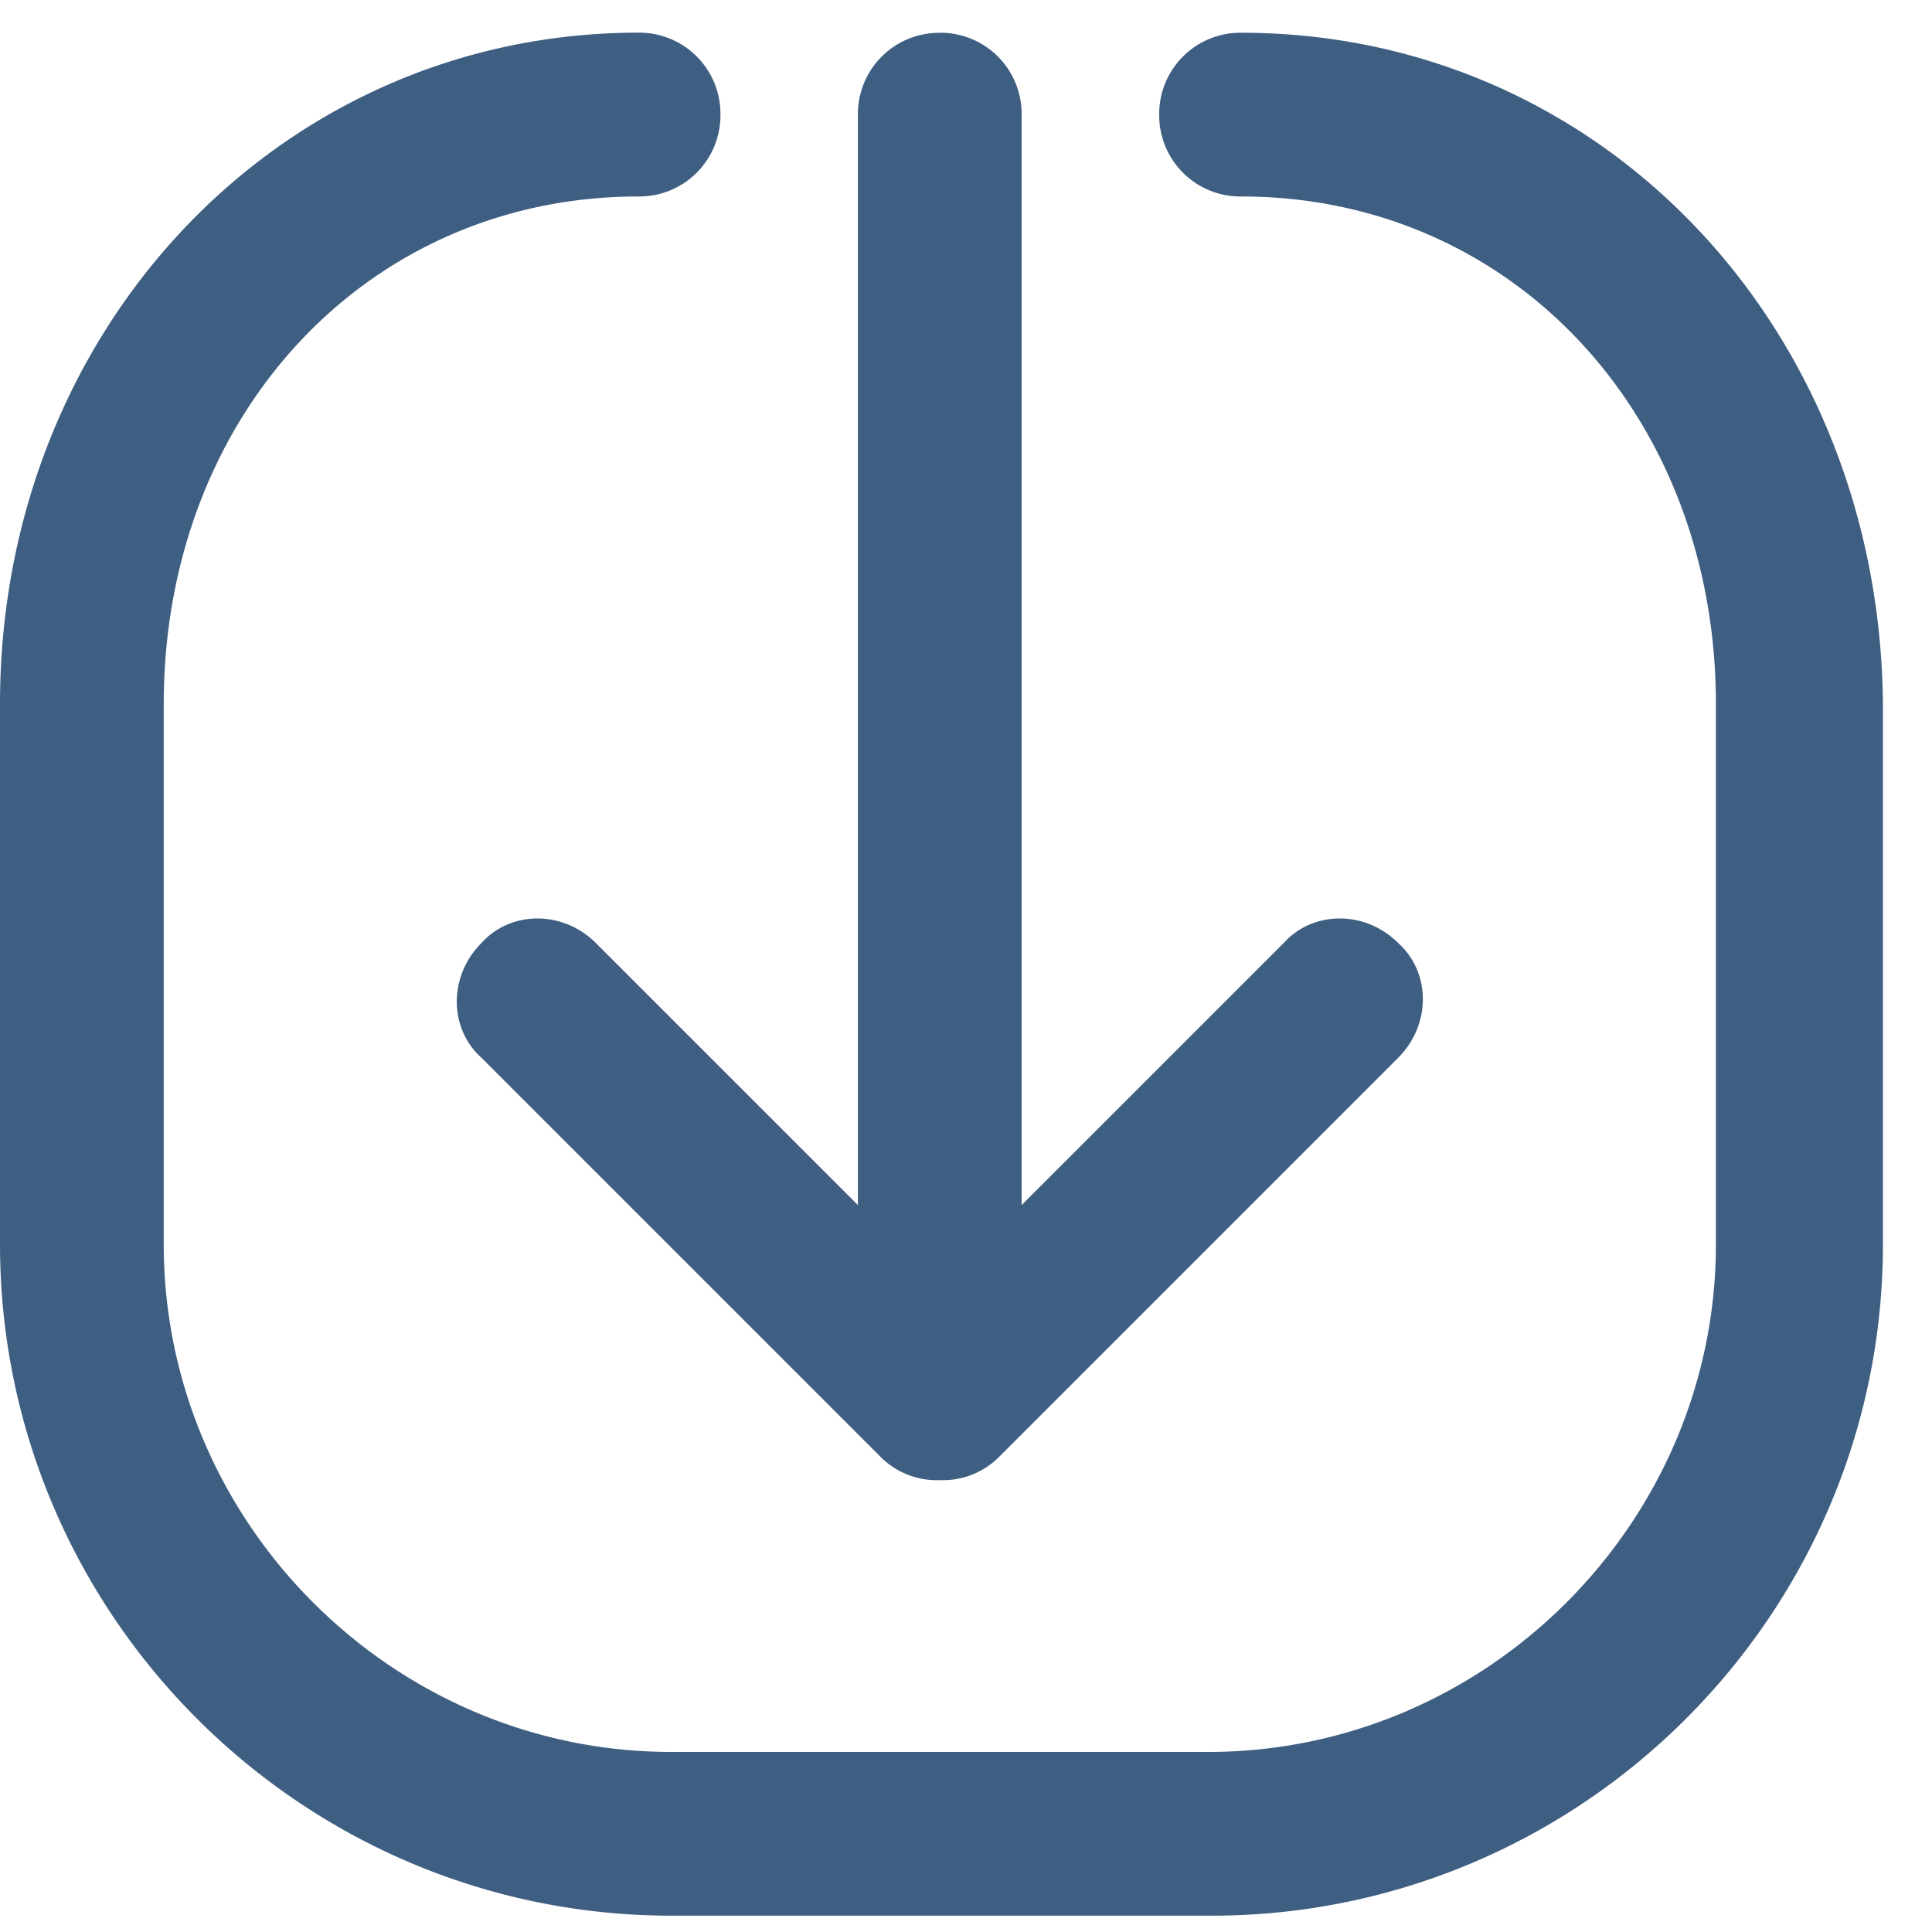 <svg xmlns="http://www.w3.org/2000/svg" width="20" height="20" viewBox="0 0 20 20">
    <path fill="#3F5F82" fill-rule="evenodd" d="M12.848.339c3.728 0 6.61 3.05 6.644 6.95v5.592c0 3.83-3.12 6.95-6.95 6.95H6.95C3.12 19.83 0 16.71 0 12.88V7.288C0 3.39 2.915.338 6.61.338a.84.84 0 0 1 .848.848.84.84 0 0 1-.848.848c-2.813 0-4.915 2.271-4.915 5.254v5.593c0 2.882 2.373 5.255 5.254 5.255h5.56c2.88 0 5.254-2.373 5.254-5.255V7.288c0-2.983-2.102-5.254-4.915-5.254A.84.84 0 0 1 12 1.186a.84.84 0 0 1 .848-.847zm-3.12 0a.84.84 0 0 1 .848.847v11.289l2.712-2.712c.305-.34.848-.34 1.187 0 .339.305.339.847 0 1.186l-4.136 4.136a.817.817 0 0 1-.61.237.817.817 0 0 1-.61-.237l-4.136-4.136c-.339-.305-.339-.847 0-1.186.305-.34.848-.34 1.186 0l2.712 2.712V1.186A.84.84 0 0 1 9.73.34z"/>
</svg>
